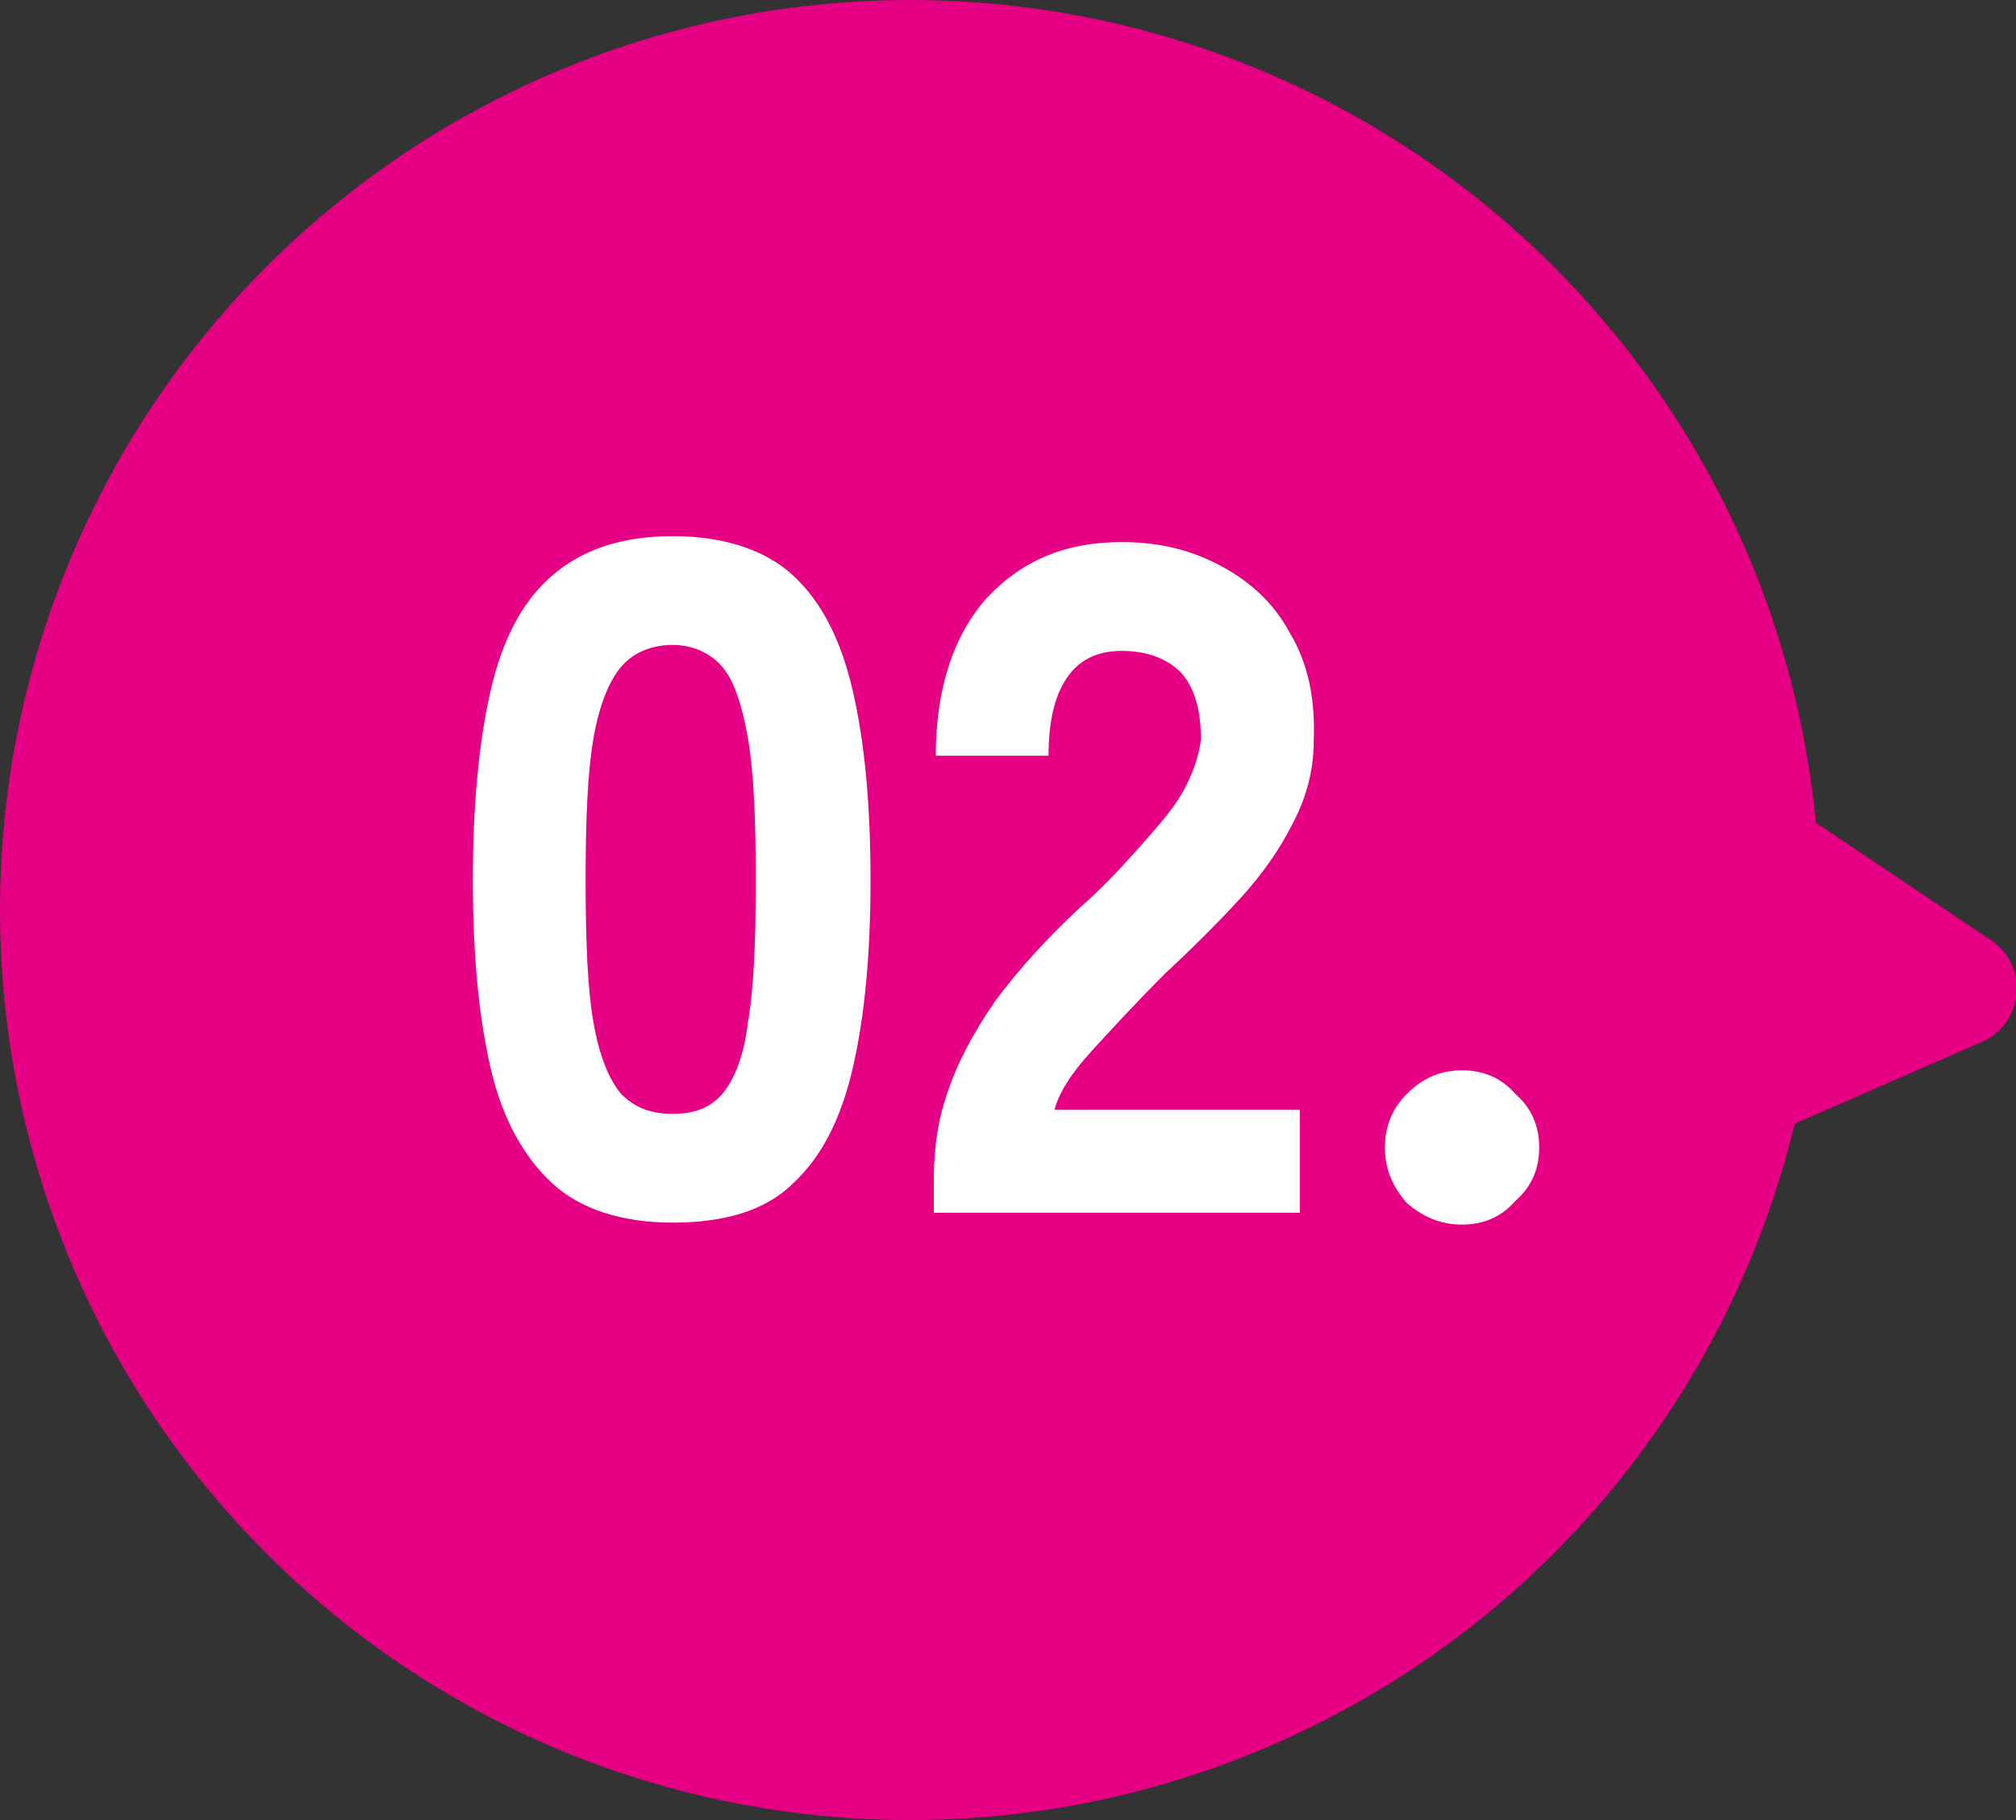 <?xml version="1.0" encoding="utf-8"?>
<!-- Generator: Adobe Illustrator 26.0.2, SVG Export Plug-In . SVG Version: 6.00 Build 0)  -->
<svg version="1.1" id="レイヤー_1" xmlns="http://www.w3.org/2000/svg" xmlns:xlink="http://www.w3.org/1999/xlink" x="0px"
	 y="0px" viewBox="0 0 101.9 92" style="enable-background:new 0 0 101.9 92;" xml:space="preserve">
<rect x="0" y="0" width="101.9" height="92" fill="#333333" stroke="none"/>
<style type="text/css">
	.st0{fill:#E50084;}
	.st1{fill:#FFFFFF;}
</style>
<circle class="st0" cx="46" cy="46" r="46"/>
<path class="st0" d="M100.6,47.5c2,1.3,1.7,4.3-0.5,5.2l-15.8,6.9c-2.1,0.9-4.4-0.7-4.2-3l1.5-16.5c0.2-2.3,2.8-3.5,4.7-2.2
	L100.6,47.5z"/>
<path class="st1" d="M34,61.8c-2.6,0-4.7-0.7-6.1-2s-2.5-3.2-3.1-5.8c-0.6-2.6-0.9-5.7-0.9-9.5c0-3.8,0.3-7,0.9-9.6
	c0.6-2.6,1.6-4.5,3.1-5.8s3.5-2,6.1-2s4.7,0.7,6.1,2c1.4,1.3,2.4,3.2,3,5.8c0.6,2.6,0.9,5.7,0.9,9.6c0,3.8-0.3,6.9-0.9,9.5
	c-0.6,2.6-1.6,4.5-3,5.8C38.7,61.2,36.6,61.8,34,61.8z M34,56.3c1.1,0,1.9-0.3,2.5-1c0.6-0.7,1.1-1.9,1.3-3.6
	c0.3-1.7,0.4-4.1,0.4-7.2c0-3.1-0.1-5.5-0.4-7.2c-0.3-1.7-0.7-2.9-1.3-3.6c-0.6-0.7-1.5-1.1-2.5-1.1c-1.1,0-2,0.4-2.6,1.1
	c-0.6,0.7-1.1,1.9-1.4,3.6c-0.3,1.7-0.4,4.1-0.4,7.2c0,3.1,0.1,5.5,0.4,7.2c0.3,1.7,0.8,2.9,1.4,3.6C32.1,56,32.9,56.3,34,56.3z
	 M47.2,61.3v-1.7c0-1.5,0.2-3,0.7-4.4c0.5-1.5,1.3-3,2.4-4.6c1.2-1.6,2.7-3.3,4.7-5.1c1-0.9,1.9-1.9,2.7-2.8s1.6-1.8,2.1-2.7
	c0.5-0.9,0.8-1.8,0.9-2.6c0-1.5-0.3-2.6-1-3.4c-0.7-0.7-1.7-1.1-3-1.1c-1.3,0-2.2,0.5-2.8,1.4c-0.6,0.9-0.9,2.2-0.9,3.9h-5.7
	c0-3.4,0.9-6.1,2.6-8c1.8-1.9,4-2.8,6.8-2.8c1.9,0,3.5,0.4,5,1.2c1.5,0.8,2.7,1.9,3.5,3.4c0.9,1.5,1.3,3.3,1.2,5.5
	c0,1.5-0.4,2.9-1.1,4.2c-0.6,1.2-1.5,2.5-2.6,3.7c-1.1,1.2-2.4,2.5-3.8,3.8c-1.4,1.4-2.6,2.7-3.7,3.9c-1.1,1.2-1.7,2.2-1.9,3h12.4
	v5.2H47.2z M73.9,61.9c-1.1,0-2-0.4-2.8-1.1C70.4,60,70,59.1,70,58c0-1.1,0.4-2,1.1-2.7c0.8-0.8,1.7-1.2,2.8-1.2
	c1.1,0,2,0.4,2.7,1.2c0.8,0.7,1.2,1.6,1.2,2.7c0,1.1-0.4,2-1.2,2.7C75.9,61.5,75,61.9,73.9,61.9z"/>
</svg>

